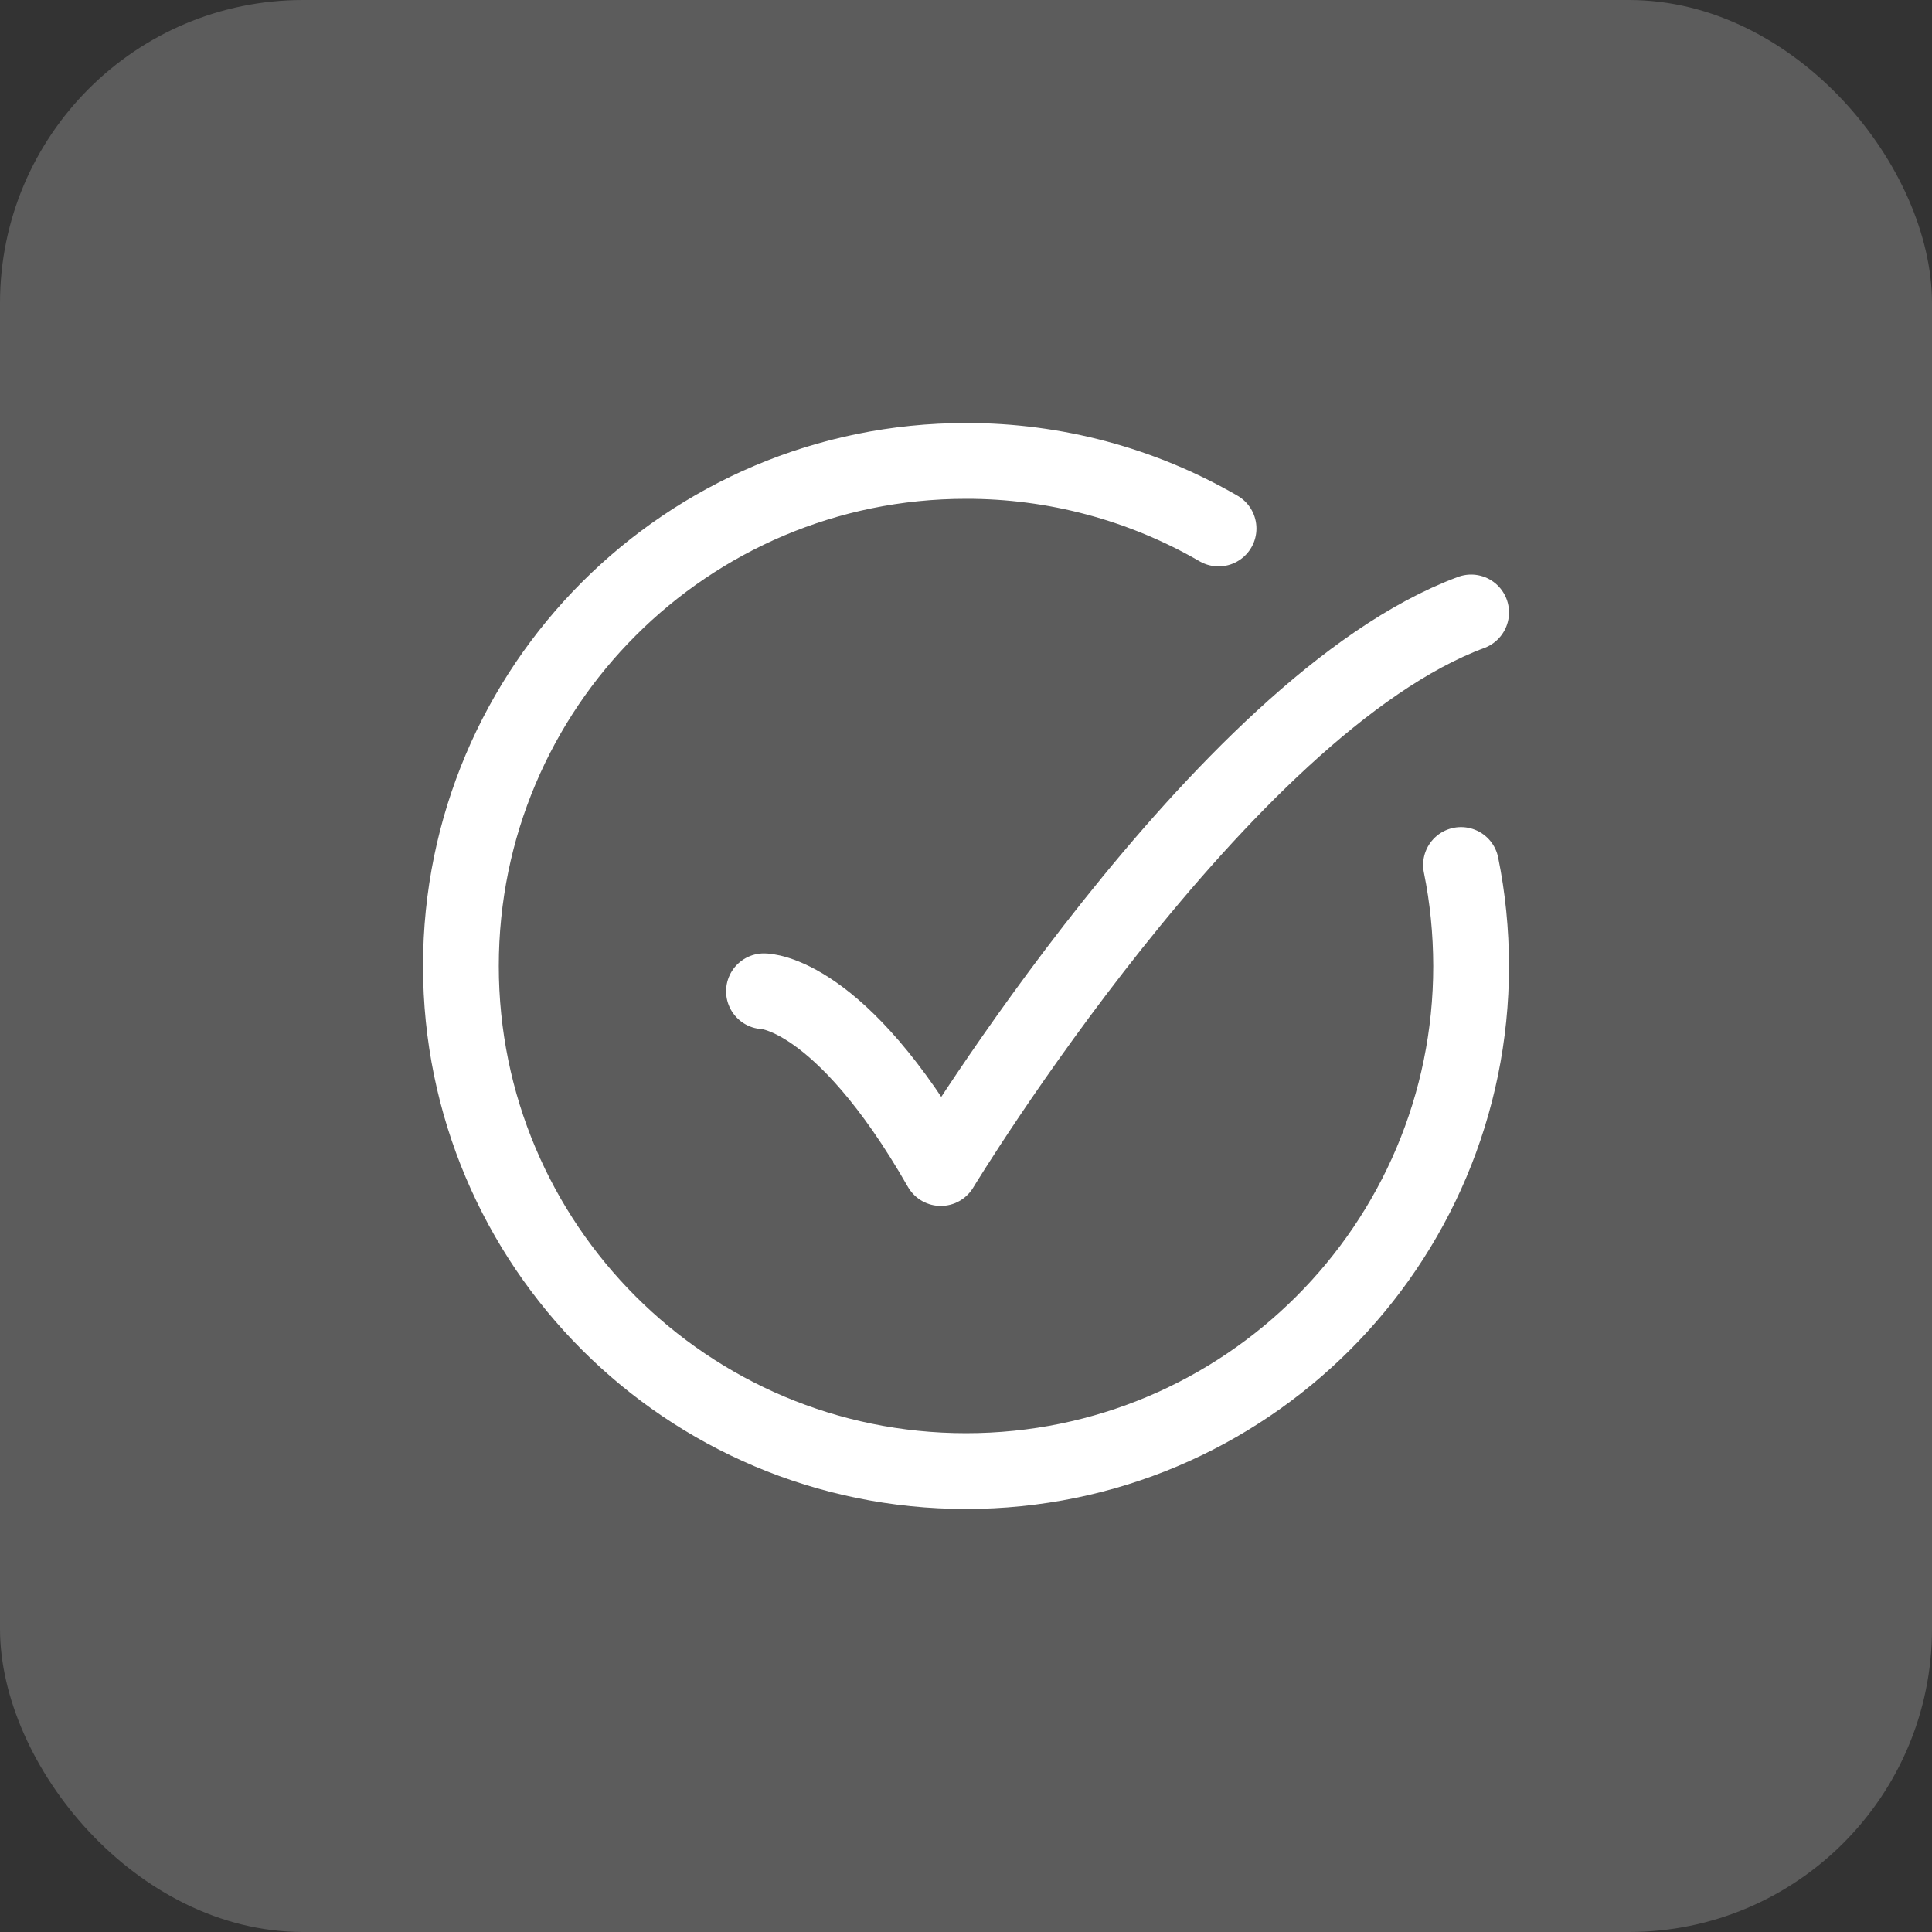 <?xml version="1.0" encoding="utf-8"?>
<svg xmlns="http://www.w3.org/2000/svg" fill="none" height="100%" overflow="visible" preserveAspectRatio="none" style="display: block;" viewBox="0 0 51 51" width="100%">
<rect x="0" y="0" width="51" height="51" fill="#333333" stroke="none"/>
<g id="Frame">
<rect fill="white" fill-opacity="0.2" height="51" rx="8" width="51"/>
<g id="Frame_2">
<g id="Group">
<path d="M32.167 13.951C30.141 12.778 27.841 12.163 25.5 12.167C18.136 12.167 12.167 18.136 12.167 25.5C12.167 32.864 18.136 38.833 25.5 38.833C32.864 38.833 38.834 32.864 38.834 25.5C38.832 24.584 38.743 23.695 38.567 22.833" id="Vector" stroke="white" stroke-linecap="round" stroke-linejoin="round" stroke-width="2"/>
<path d="M20.167 26.167C20.167 26.167 22.167 26.167 24.834 30.833C24.834 30.833 32.246 18.611 38.834 16.167" id="Vector_2" stroke="white" stroke-linecap="round" stroke-linejoin="round" stroke-width="2"/>
</g>
</g>
</g>
</svg>